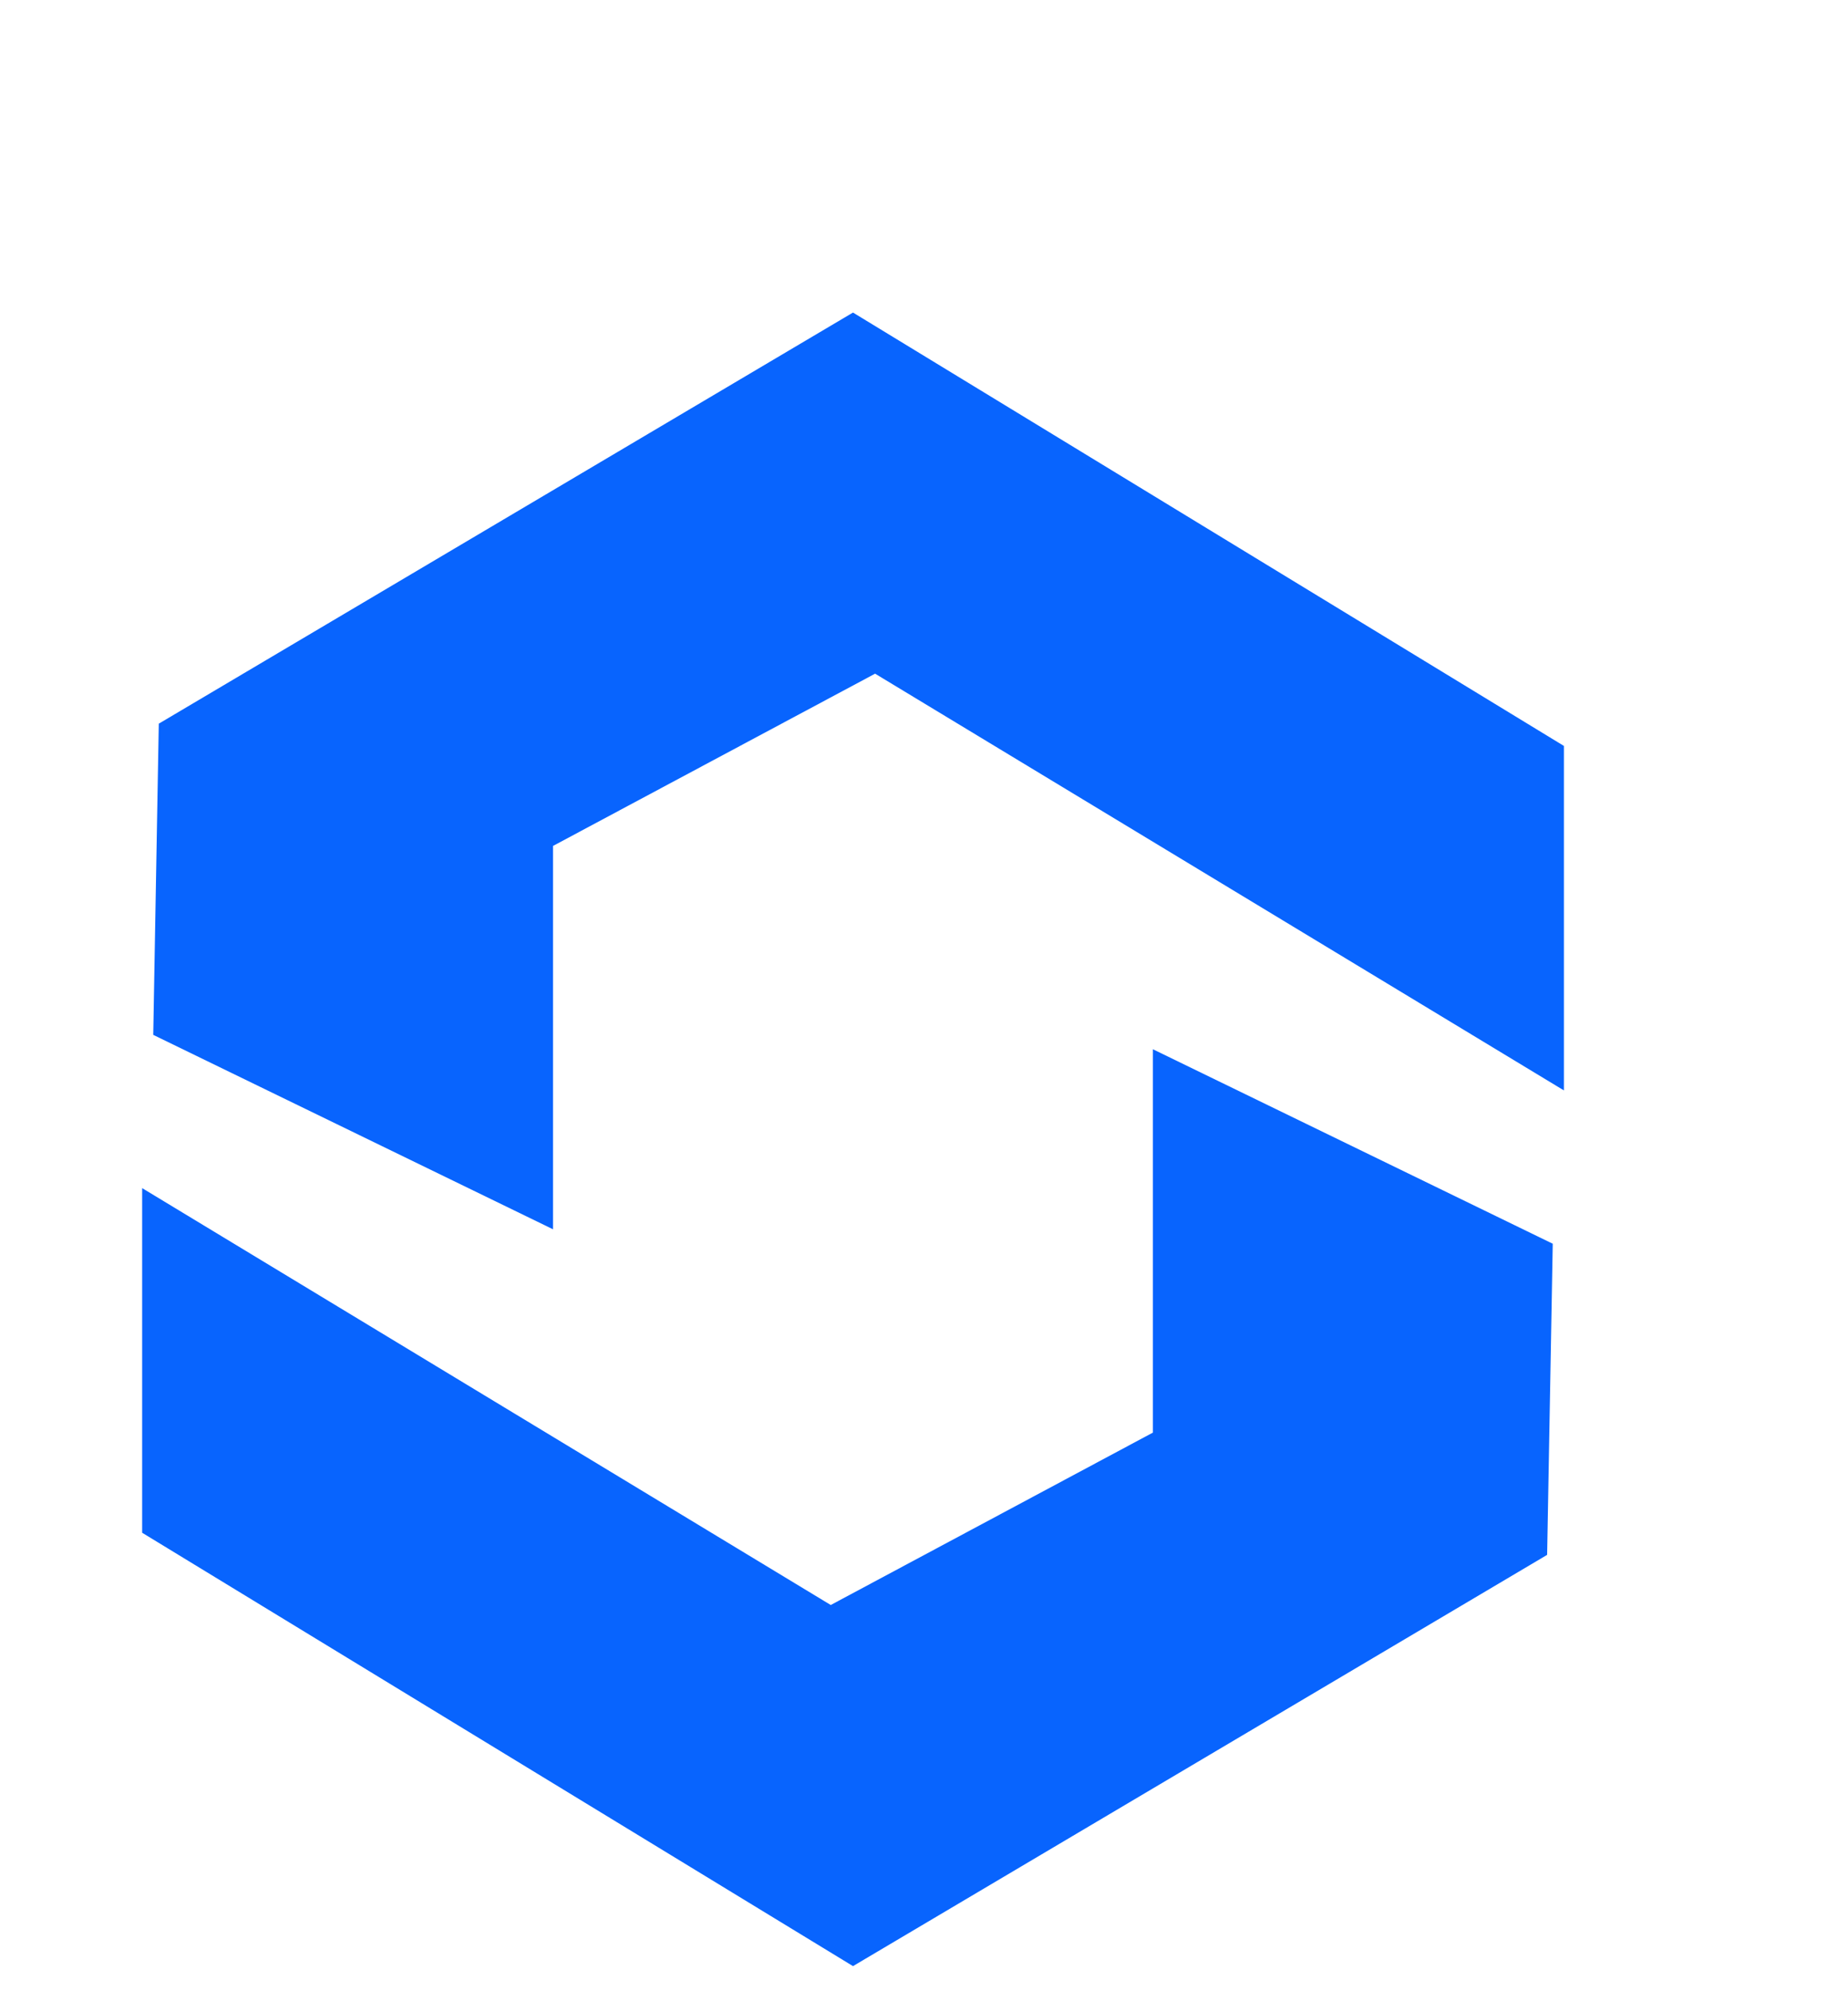 <svg width="26" height="28" viewBox="0 0 26 28" fill="none" xmlns="http://www.w3.org/2000/svg">
<path d="M7.781 17.286V11.895L12.312 9.473L22.003 15.333V10.489L12.001 4.395L2.234 10.176L2.156 14.552L7.781 17.286Z" fill="#0864FE"/>
<path d="M16.22 14.754V20.145L11.688 22.569L2 16.707V21.553L12.001 27.647L21.767 21.864L21.846 17.489L16.22 14.754Z" fill="#0864FE"/>
</svg>
